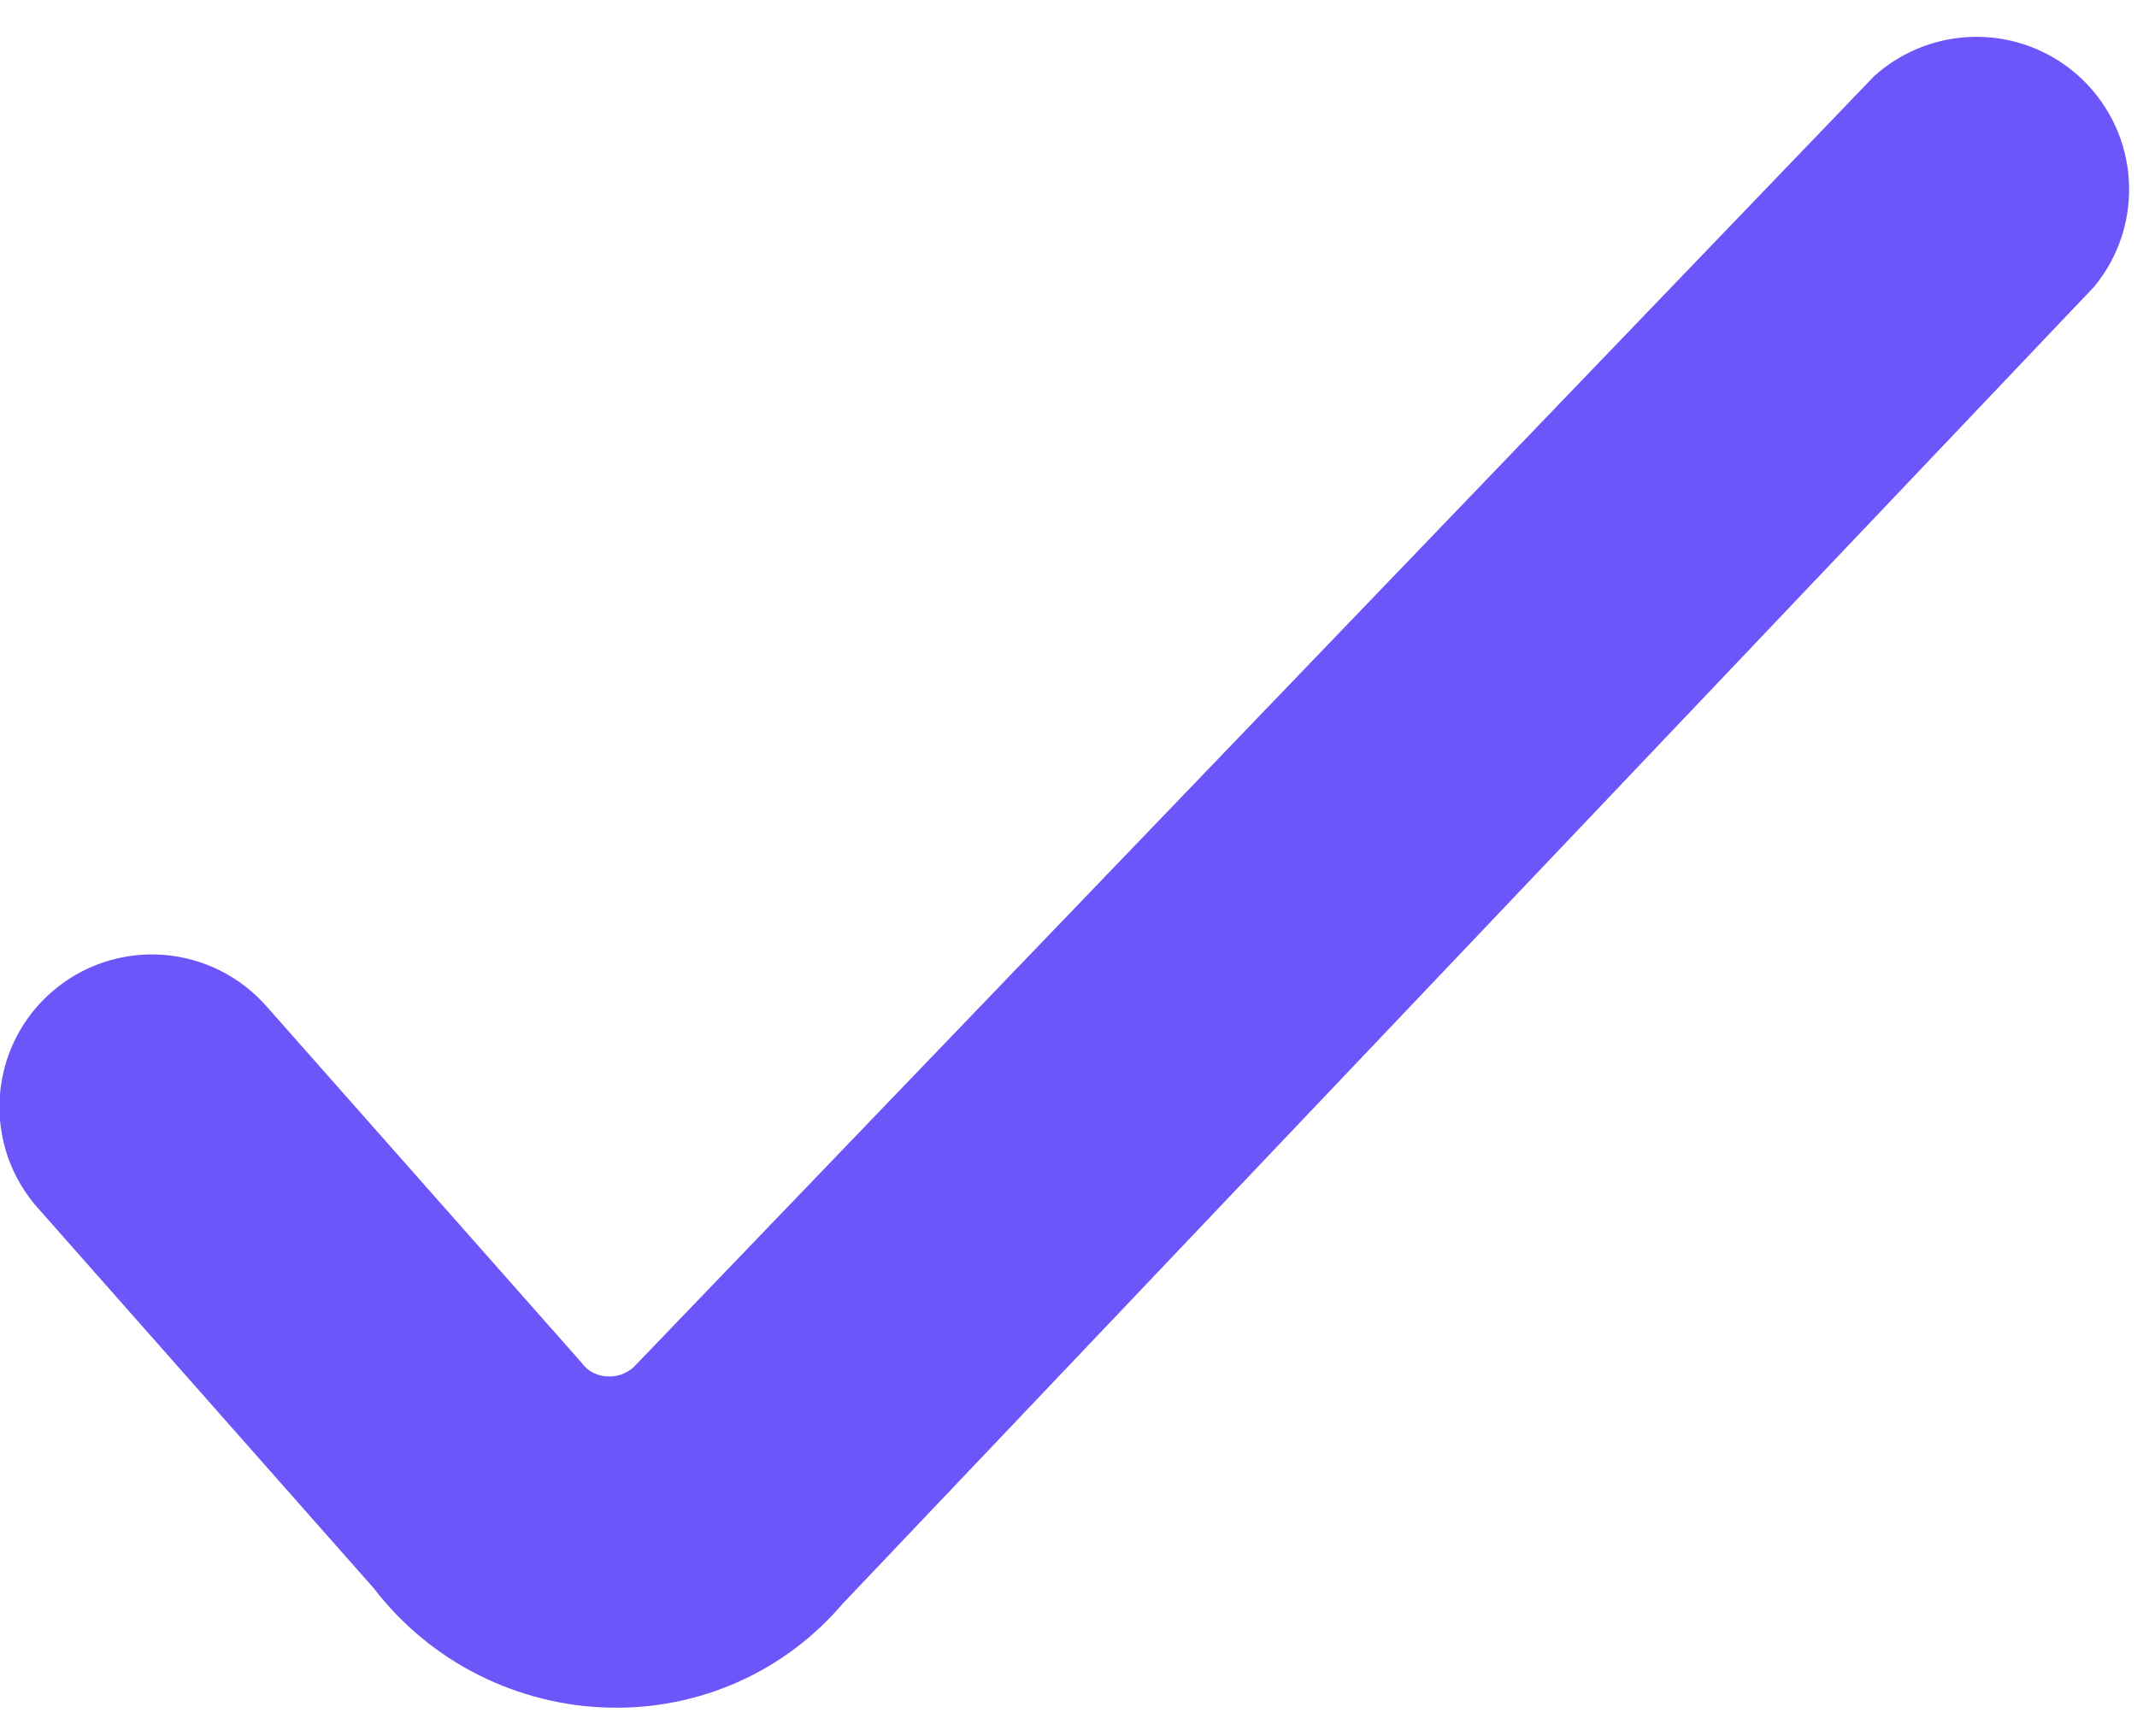 <svg class="tick" width="16" height="13" viewBox="0 0 16 13" fill="none" xmlns="http://www.w3.org/2000/svg">
<path d="M4.571 12.786C4.228 12.78 3.891 12.696 3.584 12.542C3.277 12.388 3.009 12.166 2.8 11.894L0.286 9.048C0.185 8.936 0.108 8.804 0.058 8.661C0.009 8.518 -0.011 8.367 -0.002 8.216C0.008 8.065 0.047 7.917 0.114 7.781C0.181 7.646 0.274 7.525 0.389 7.426C0.617 7.227 0.916 7.128 1.218 7.149C1.52 7.171 1.801 7.311 2 7.54L4.354 10.203C4.377 10.236 4.408 10.262 4.444 10.28C4.48 10.298 4.52 10.307 4.56 10.306C4.599 10.307 4.638 10.299 4.673 10.283C4.709 10.267 4.74 10.244 4.766 10.214L14.034 0.568C14.249 0.376 14.528 0.271 14.817 0.276C15.105 0.28 15.381 0.394 15.589 0.593C15.797 0.793 15.923 1.064 15.939 1.352C15.956 1.639 15.864 1.923 15.68 2.146L6.309 12.008C6.095 12.259 5.828 12.459 5.528 12.593C5.227 12.727 4.901 12.793 4.571 12.786Z" fill="#6C56F9"/>
</svg>

